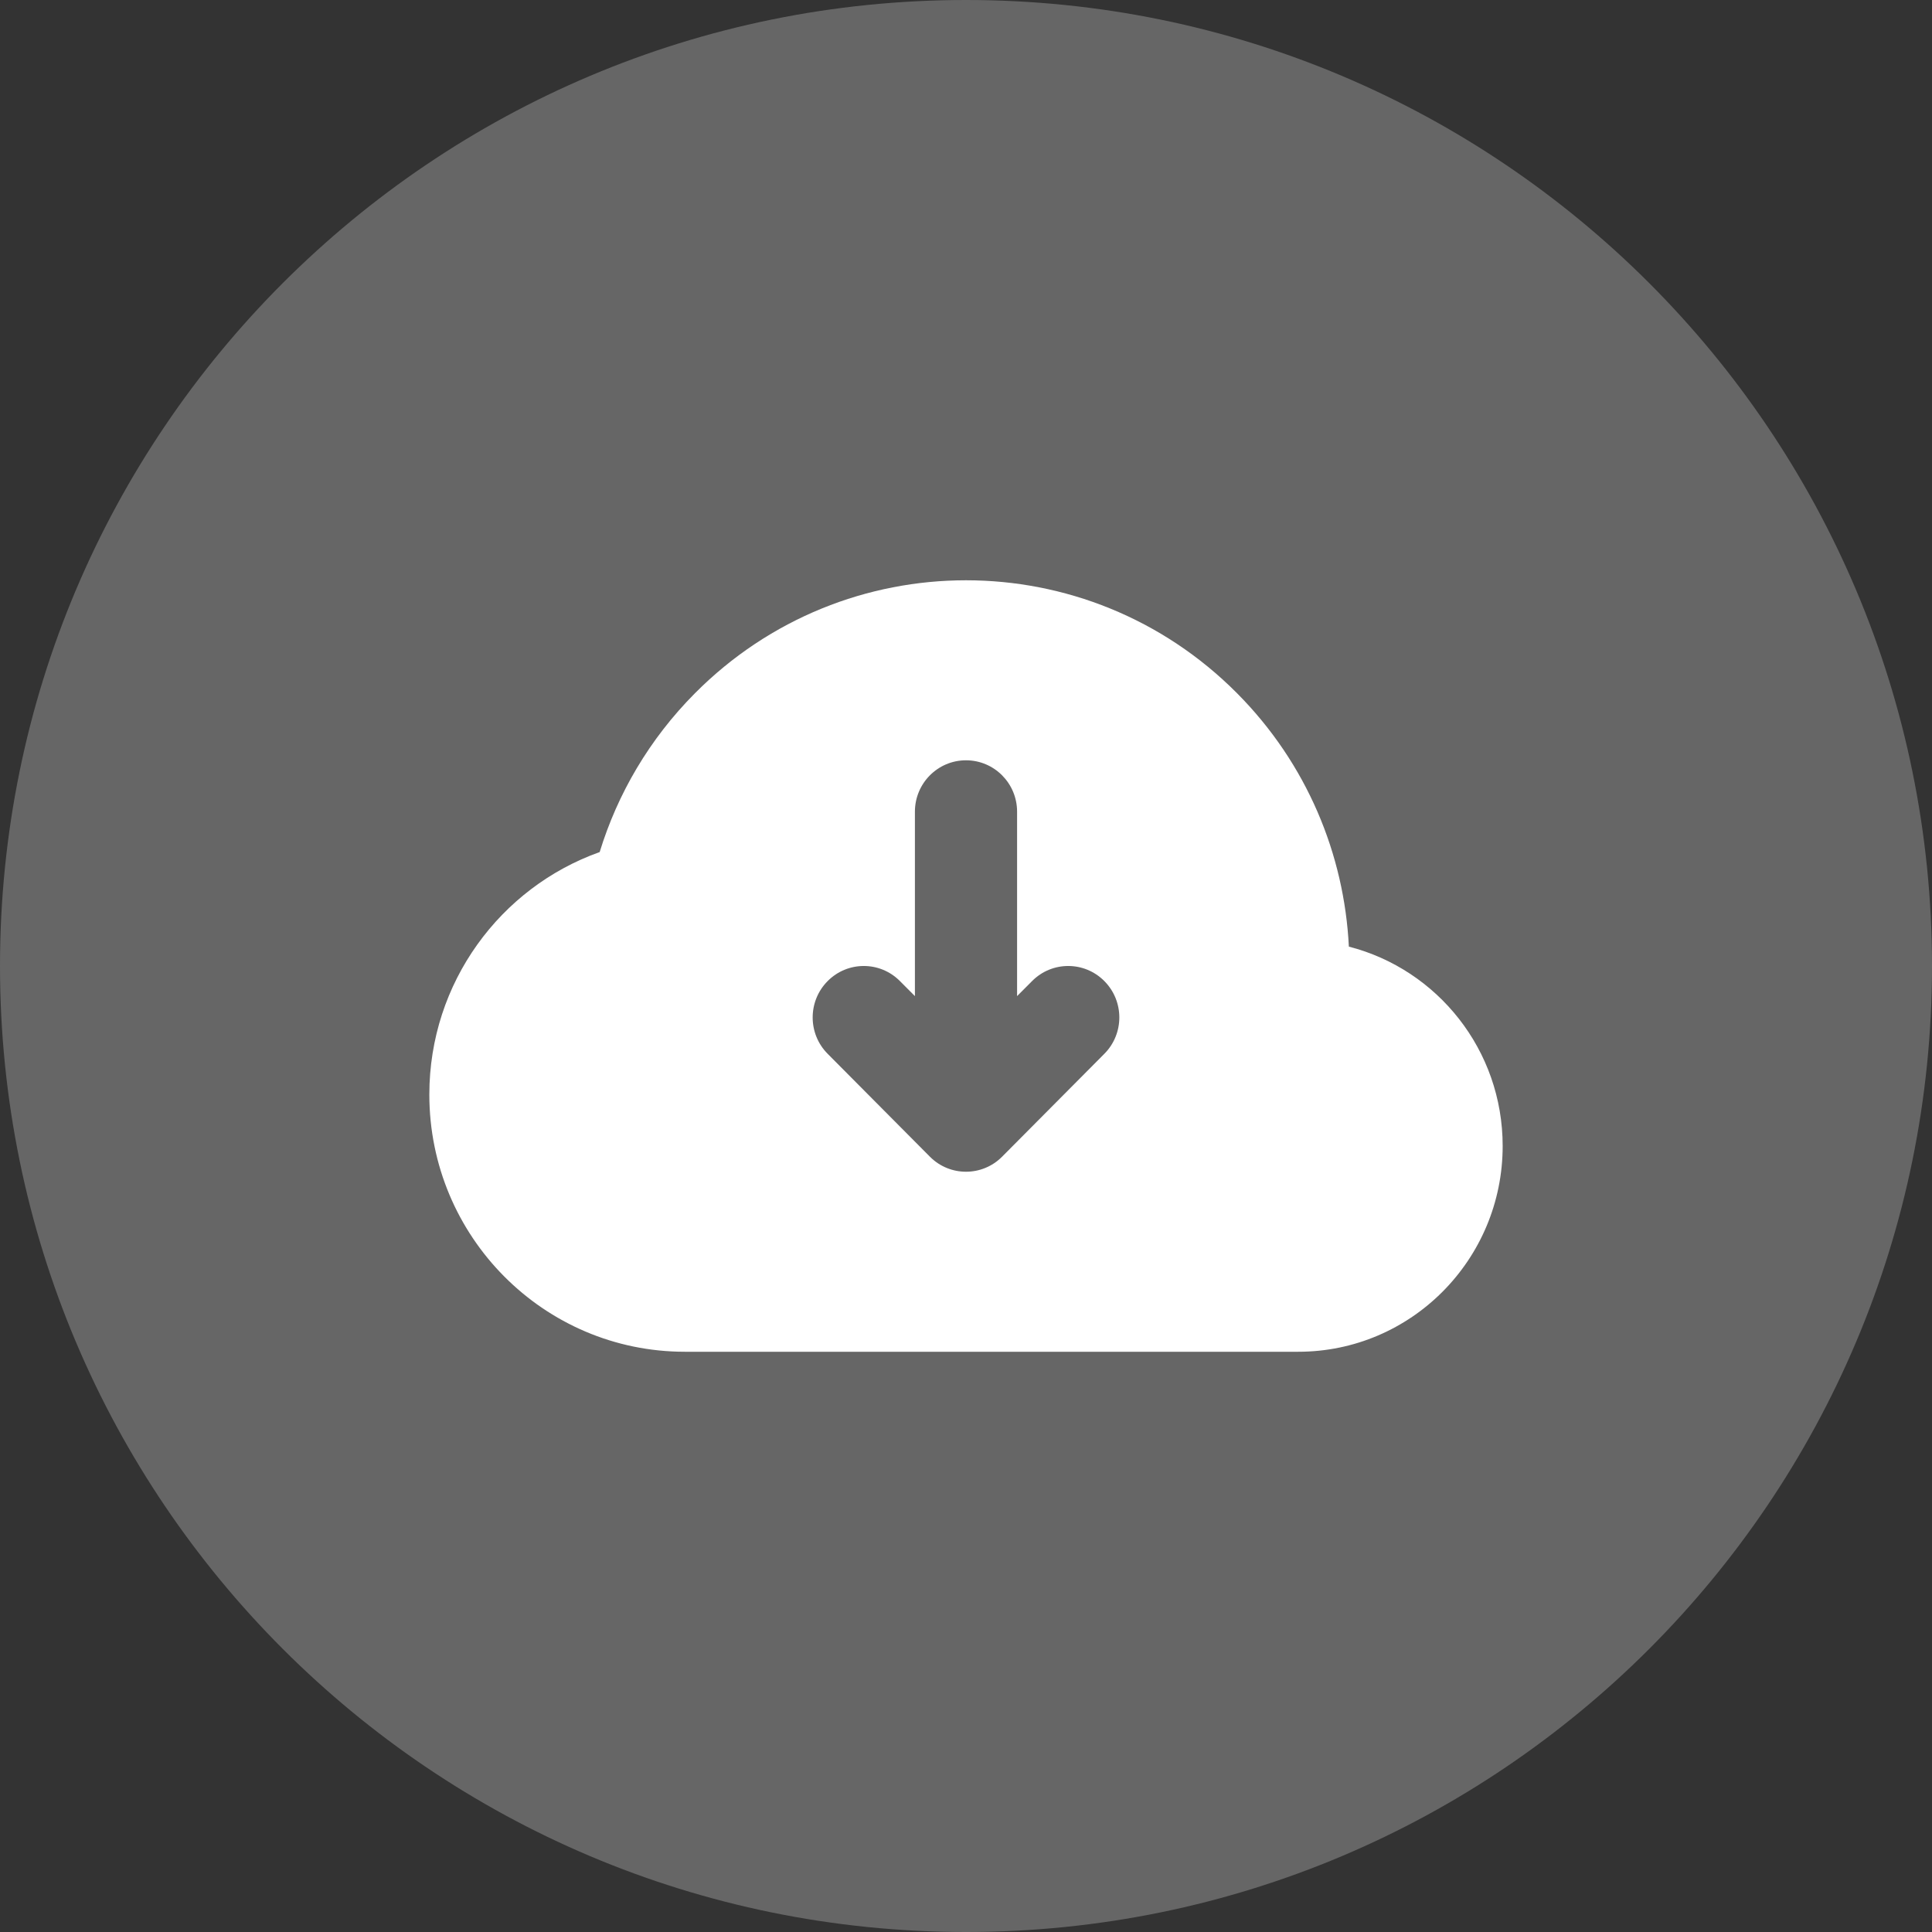 <svg width="36" height="36" viewBox="0 0 36 36" fill="none" xmlns="http://www.w3.org/2000/svg">
<rect x="0" y="0" width="36" height="36" fill="#333333" stroke="none"/>
<path d="M0 18C0 8.059 8.059 0 18 0C27.941 0 36 8.059 36 18C36 27.941 27.941 36 18 36C8.059 36 0 27.941 0 18Z" fill="#666666"/>
<path fill-rule="evenodd" clip-rule="evenodd" d="M12.949 12.918C15.739 10.111 20.261 10.111 23.051 12.918C24.354 14.229 25.049 15.922 25.134 17.639C26.782 18.062 28 19.564 28 21.354C28 23.471 26.294 25.188 24.191 25.188H12.762C10.132 25.188 8 23.042 8 20.396C8 18.309 9.325 16.535 11.174 15.877C11.506 14.794 12.098 13.774 12.949 12.918ZM17.327 21.553C17.698 21.927 18.302 21.927 18.673 21.553L20.578 19.636C20.95 19.262 20.95 18.655 20.578 18.281C20.206 17.906 19.603 17.906 19.231 18.281L18.952 18.561L18.952 15.125C18.952 14.596 18.526 14.167 18 14.167C17.474 14.167 17.048 14.596 17.048 15.125L17.048 18.561L16.769 18.281C16.397 17.906 15.794 17.906 15.422 18.281C15.05 18.655 15.05 19.262 15.422 19.636L17.327 21.553Z" fill="white"/>
</svg>
